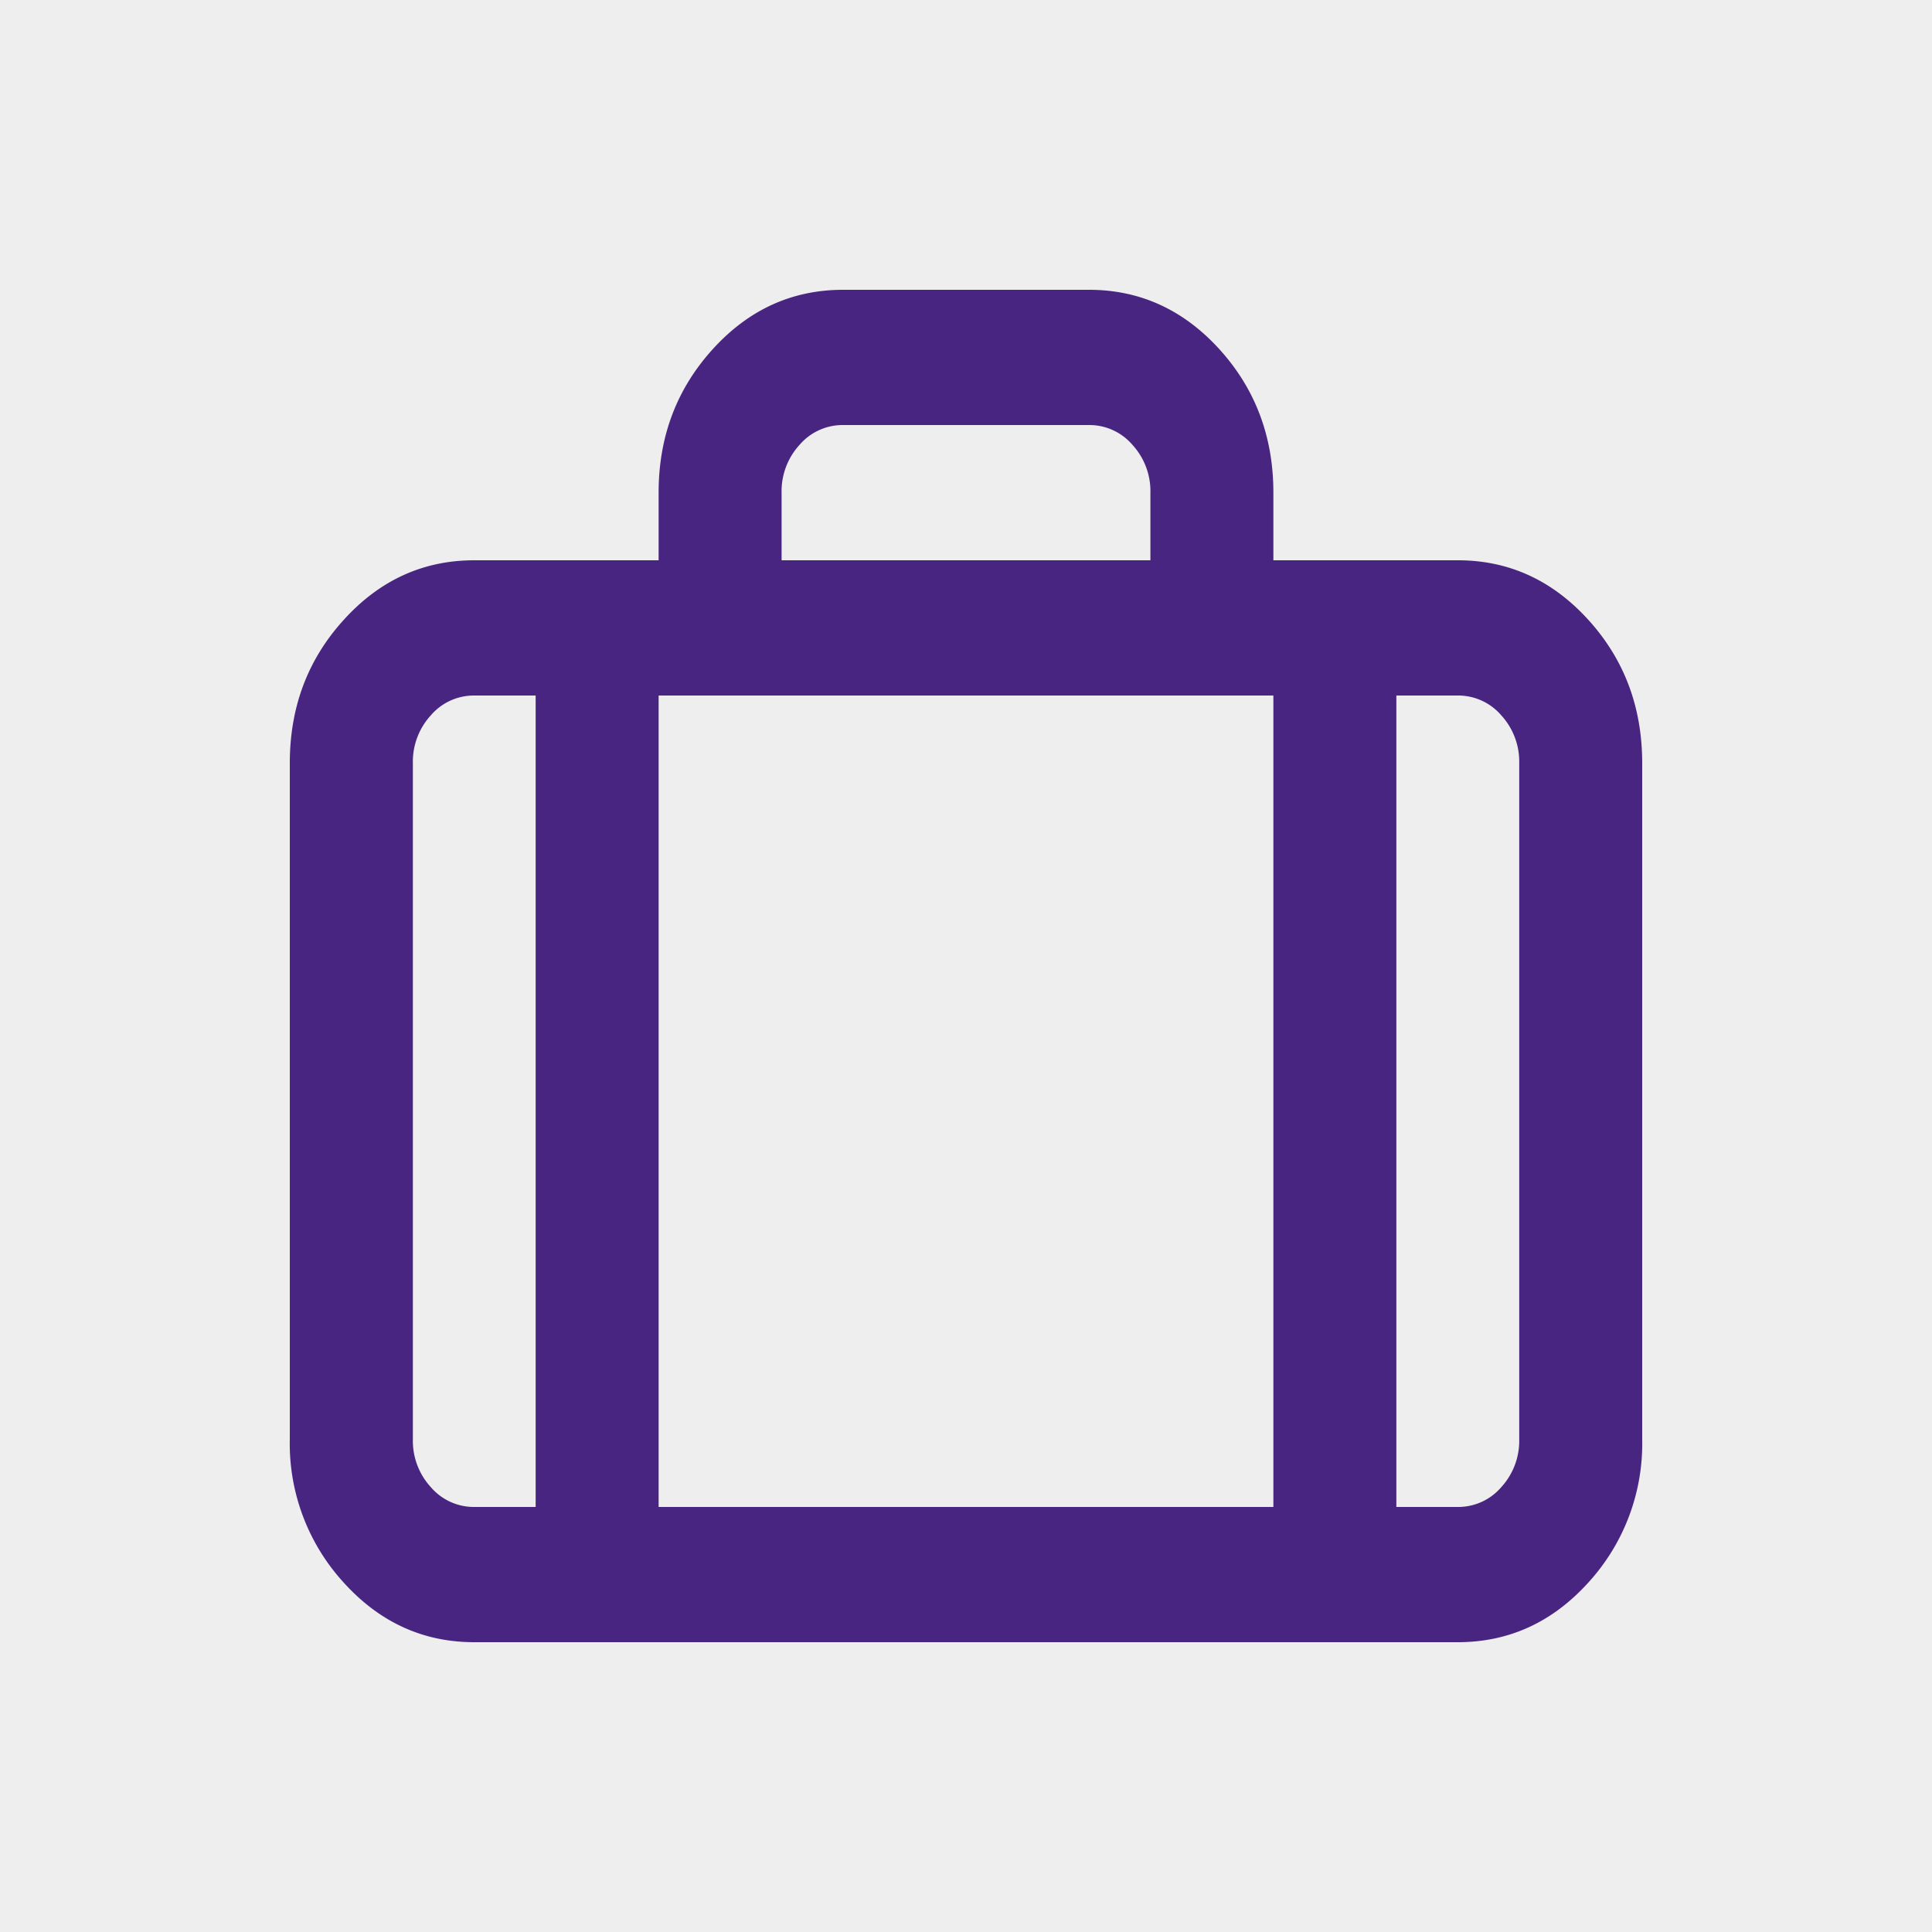 <svg width="20" height="20" viewBox="0 0 20 20" xmlns="http://www.w3.org/2000/svg"><g fill="none" fill-rule="evenodd"><path fill="#EEE" d="M-1148-13H292v45h-1440z"/><path d="M8.727 3h2.546c.527 0 .977.205 1.35.615.372.41.559.905.559 1.485v.7h1.909c.527 0 .977.205 1.35.615.373.41.559.905.559 1.485v7a2.13 2.13 0 0 1-.56 1.485c-.372.41-.822.615-1.35.615H4.91c-.528 0-.978-.205-1.35-.615A2.13 2.13 0 0 1 3 14.9v-7c0-.58.186-1.075.56-1.485.372-.41.822-.615 1.35-.615h1.908v-.7c0-.58.187-1.074.56-1.485C7.75 3.205 8.2 3 8.728 3zM5.545 15.6V7.2H4.91a.587.587 0 0 0-.45.205.71.71 0 0 0-.186.495v7a.71.71 0 0 0 .186.495.587.587 0 0 0 .45.205h.636zm7.637 0V7.2H6.818v8.4h6.364zm1.909-8.4h-.636v8.4h.636a.587.587 0 0 0 .45-.205.71.71 0 0 0 .186-.495v-7a.71.71 0 0 0-.186-.495.587.587 0 0 0-.45-.205zm-3.818-2.8H8.727a.587.587 0 0 0-.45.205.71.71 0 0 0-.186.495v.7h3.818v-.7a.71.71 0 0 0-.186-.495.587.587 0 0 0-.45-.205z" fill="#492582" fill-rule="nonzero"/><path d="M0 0h20v20H0z"/></g></svg>